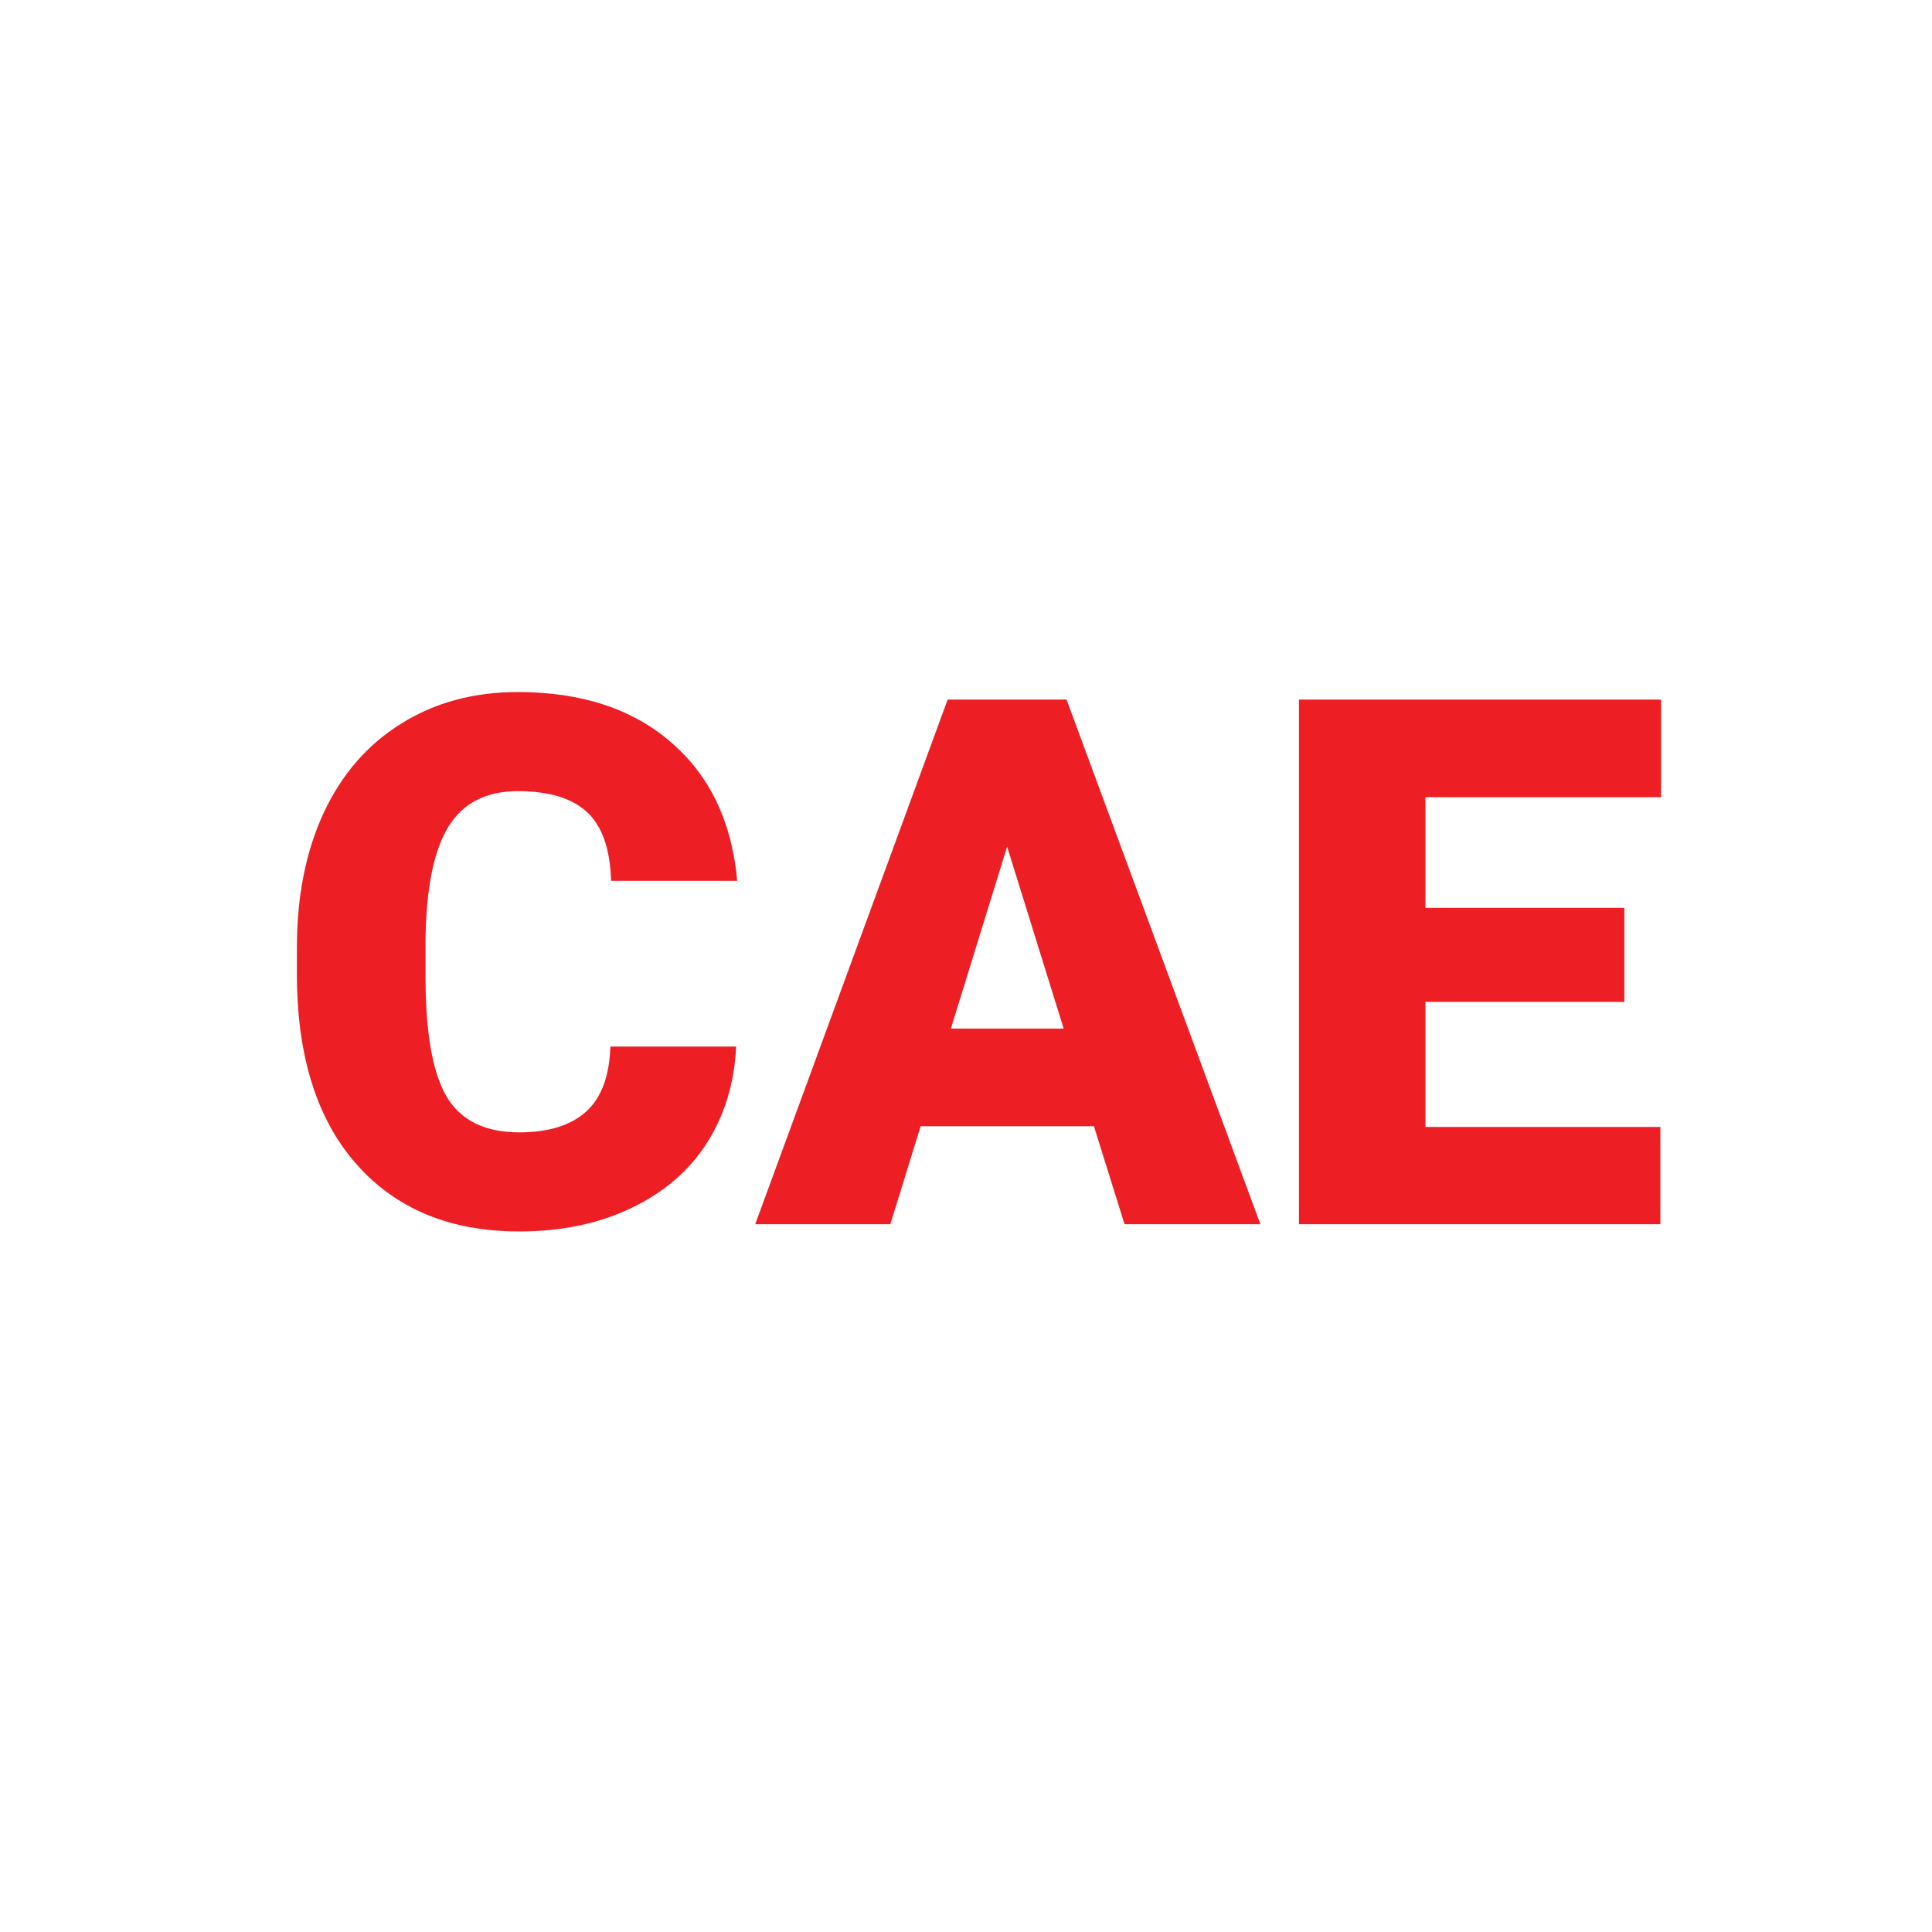 <?xml version="1.0" encoding="UTF-8"?> <svg xmlns="http://www.w3.org/2000/svg" width="101" height="101" viewBox="0 0 101 101" fill="none"> <path d="M38.483 54.713C38.395 56.622 37.88 58.311 36.938 59.781C35.997 61.237 34.672 62.367 32.964 63.171C31.268 63.975 29.328 64.377 27.143 64.377C23.539 64.377 20.701 63.203 18.629 60.854C16.557 58.506 15.521 55.191 15.521 50.908V49.552C15.521 46.864 15.985 44.516 16.915 42.507C17.857 40.485 19.206 38.928 20.965 37.835C22.723 36.73 24.757 36.178 27.068 36.178C30.396 36.178 33.071 37.057 35.093 38.815C37.114 40.56 38.263 42.971 38.54 46.048H31.947C31.896 44.378 31.476 43.179 30.685 42.45C29.893 41.722 28.688 41.358 27.068 41.358C25.423 41.358 24.217 41.973 23.451 43.204C22.685 44.434 22.283 46.4 22.245 49.1V51.04C22.245 53.966 22.61 56.057 23.338 57.313C24.079 58.569 25.347 59.197 27.143 59.197C28.663 59.197 29.824 58.839 30.628 58.123C31.432 57.407 31.859 56.27 31.909 54.713H38.483ZM57.188 58.876H48.128L46.545 64H39.481L49.541 36.573H55.757L65.891 64H58.789L57.188 58.876ZM49.71 53.772H55.606L52.649 44.259L49.71 53.772ZM84.917 52.377H74.519V58.914H86.8V64H67.907V36.573H86.838V41.678H74.519V47.461H84.917V52.377Z" fill="#ED1F24"></path> </svg> 